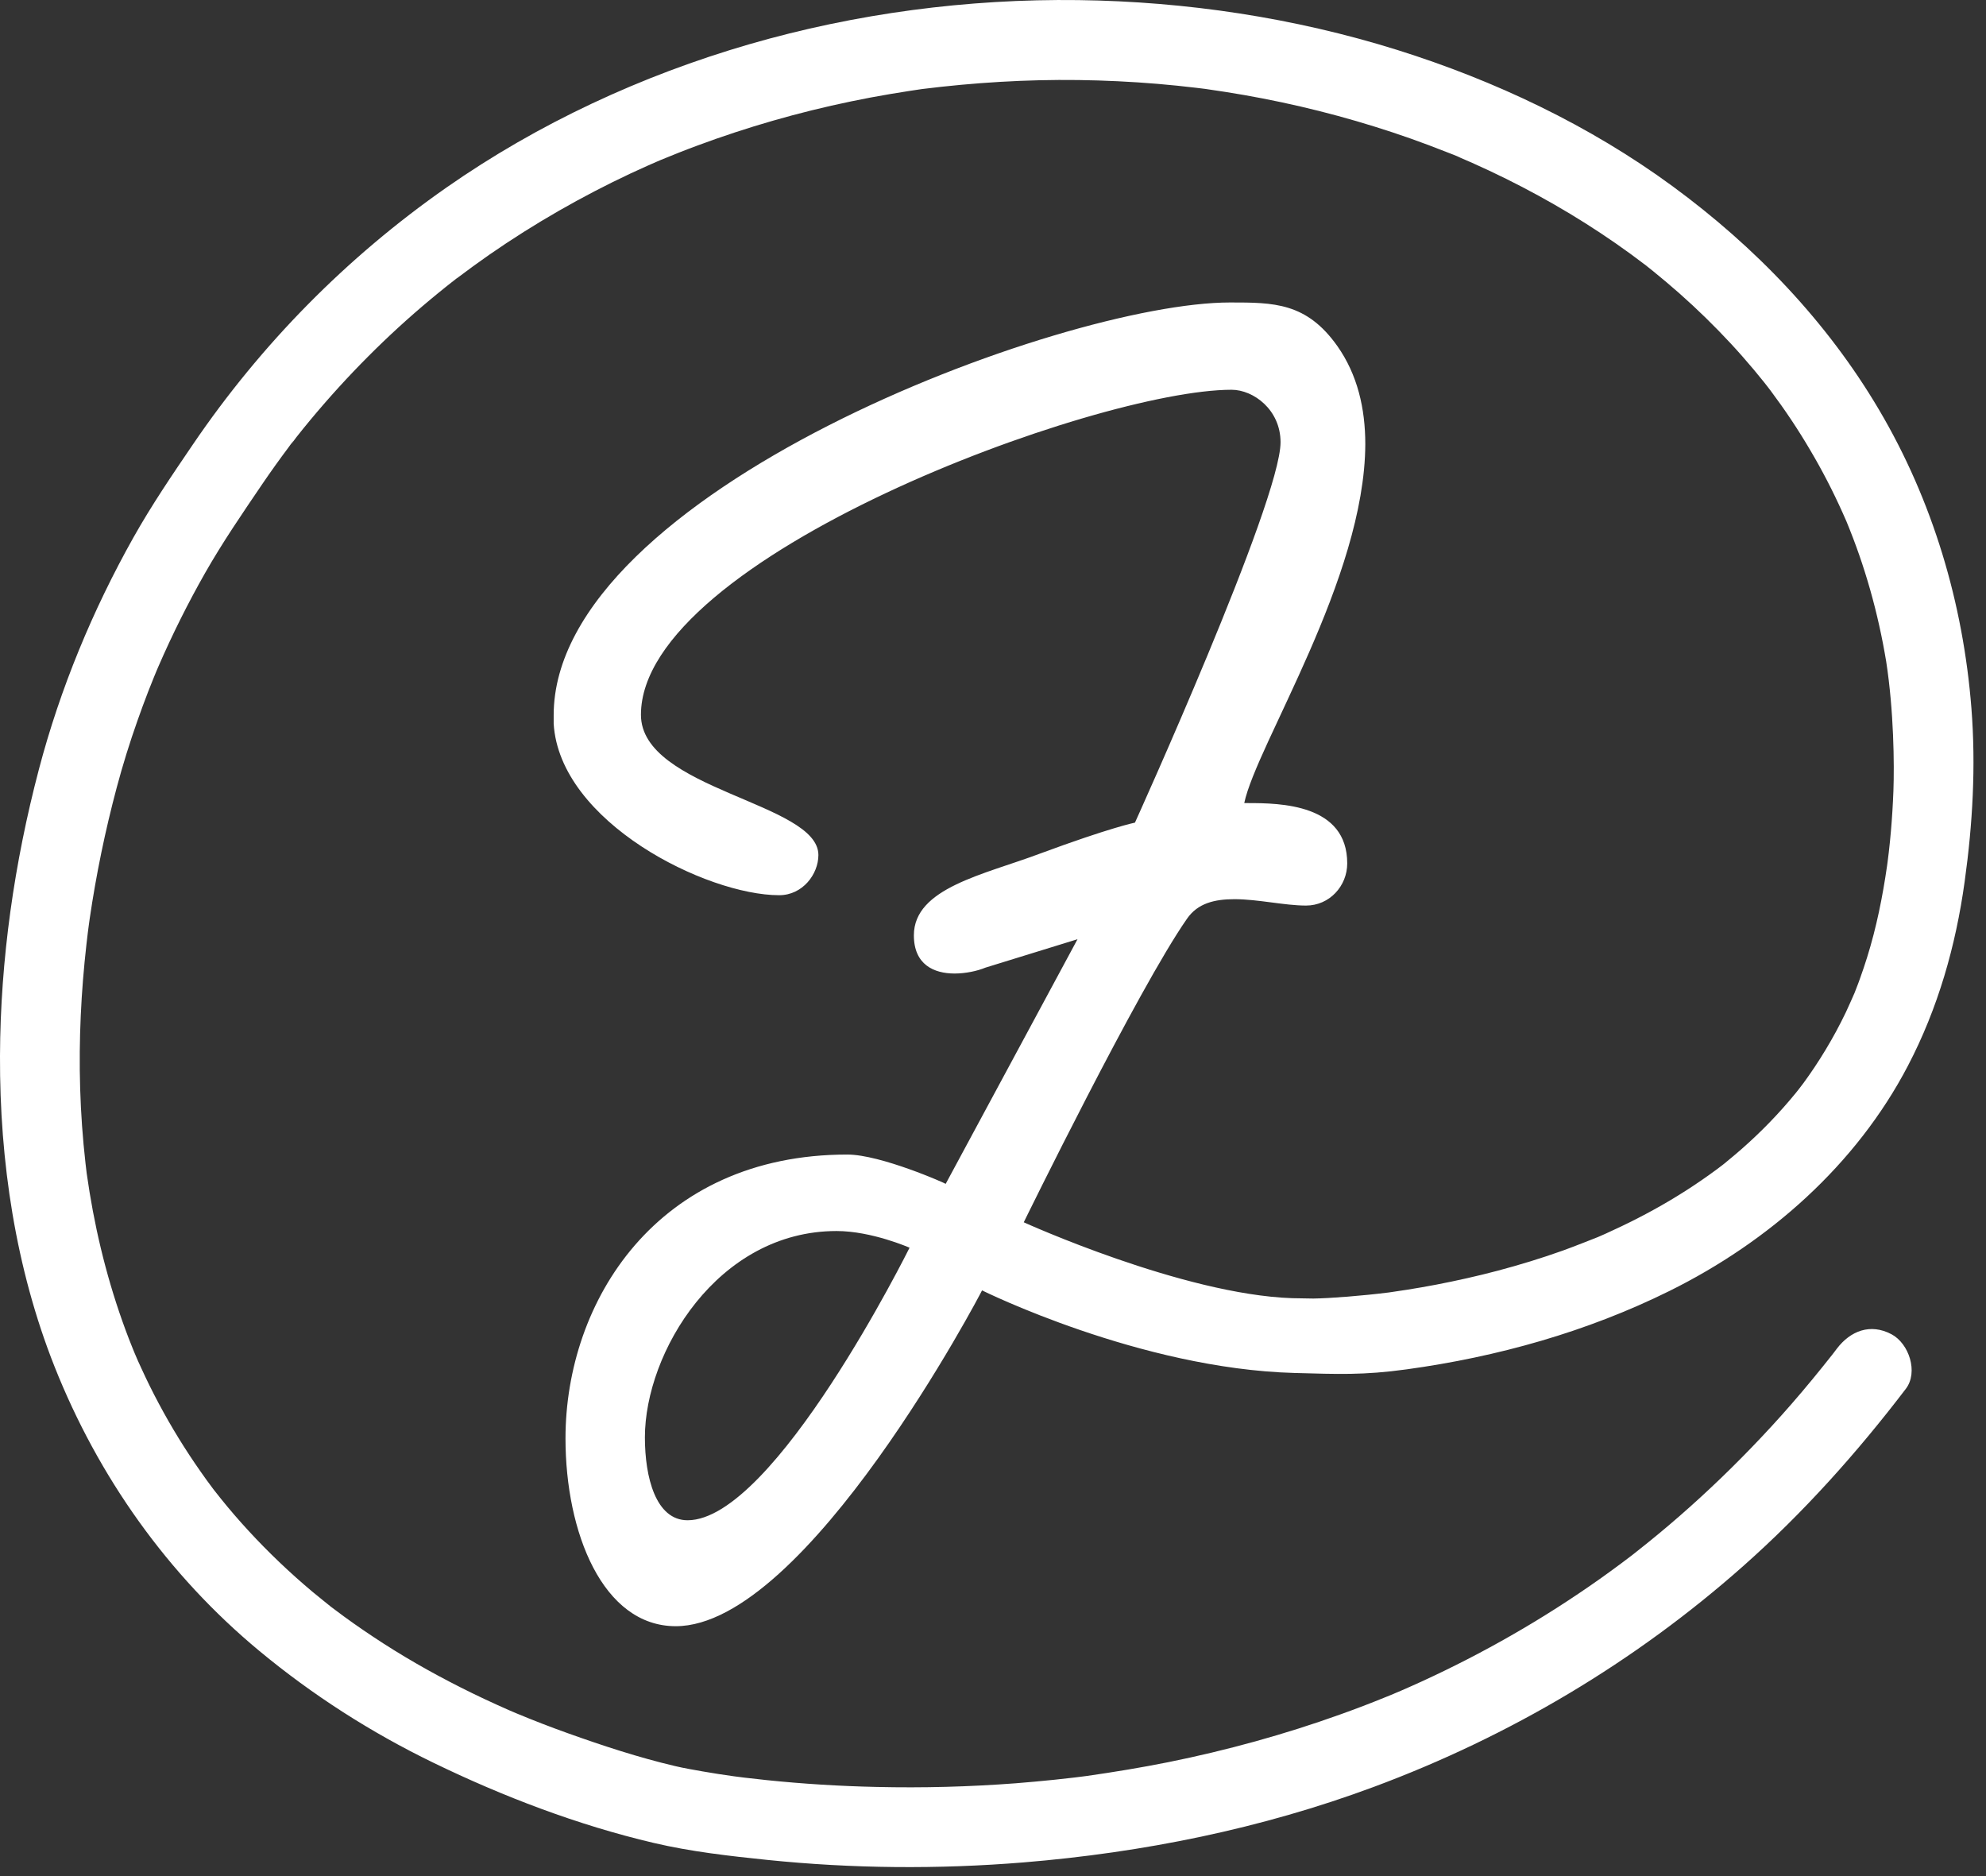 <svg width="108" height="102" viewBox="0 0 108 102" fill="none" xmlns="http://www.w3.org/2000/svg">
<rect x="0" y="0" width="108" height="102" fill="#333333" stroke="none"/>
<path d="M24.772 15.211C24.764 15.219 24.752 15.223 24.744 15.231C24.509 15.411 24.637 15.323 24.772 15.211Z" fill="white"/>
<path d="M46.078 62.771C35.709 62.771 30.752 70.767 30.752 78.205C30.752 83.321 32.777 88.414 36.748 88.414C43.865 88.414 53.404 70.184 53.404 70.156C53.404 70.156 61.987 74.418 70.391 74.646C72.772 74.71 74.138 74.774 76.491 74.45C81.436 73.771 86.297 72.409 90.778 70.192C96.194 67.512 100.94 63.334 103.756 57.942C105.393 54.806 106.356 51.427 106.839 47.932C107.275 44.805 107.454 41.657 107.207 38.506C106.759 32.79 105.102 27.222 102.182 22.277C99.346 17.472 95.448 13.422 90.962 10.13C86.448 6.819 81.296 4.379 75.963 2.709C70.379 0.964 64.492 0.081 58.644 0.005C52.621 -0.071 46.538 0.728 40.75 2.405C34.898 4.103 29.267 6.711 24.27 10.202C18.857 13.985 14.204 18.702 10.489 24.166C9.363 25.82 8.241 27.47 7.258 29.219C5.037 33.173 3.272 37.435 2.117 41.821C0.783 46.89 0.02 52.158 0 57.403C-0.023 63.13 0.847 68.954 2.964 74.294C5.345 80.294 9.123 85.626 14.1 89.756C16.996 92.157 20.172 94.19 23.555 95.831C27.357 97.677 31.431 99.231 35.55 100.197C37.567 100.672 39.664 100.908 41.721 101.12C46.346 101.595 51.023 101.635 55.661 101.256C62.151 100.724 68.598 99.422 74.709 97.15C82.095 94.406 88.905 90.367 94.804 85.139C98.08 82.235 100.988 78.984 103.64 75.509C104.331 74.602 103.812 73.044 102.861 72.541C101.715 71.934 100.632 72.353 99.893 73.32C99.837 73.396 99.777 73.472 99.721 73.547C99.689 73.587 99.633 73.659 99.618 73.679C99.454 73.887 99.286 74.099 99.118 74.306C98.747 74.77 98.367 75.225 97.984 75.68C97.277 76.515 96.546 77.334 95.795 78.129C94.377 79.635 92.887 81.073 91.329 82.431C90.567 83.094 89.792 83.737 88.997 84.36C88.981 84.372 88.937 84.408 88.897 84.44C88.845 84.48 88.769 84.54 88.745 84.56C88.561 84.699 88.374 84.839 88.19 84.979C87.799 85.271 87.403 85.558 87.004 85.842C85.45 86.94 83.844 87.967 82.195 88.909C80.613 89.816 78.987 90.651 77.334 91.41C76.954 91.585 76.571 91.753 76.187 91.921C76.083 91.965 75.7 92.125 75.796 92.089C75.648 92.153 75.496 92.213 75.344 92.272C74.541 92.6 73.735 92.908 72.92 93.199C69.852 94.302 66.705 95.168 63.509 95.811C62.051 96.103 60.586 96.343 59.116 96.554C59.056 96.562 58.996 96.57 58.932 96.578C58.76 96.598 58.592 96.622 58.421 96.642C58.061 96.686 57.702 96.726 57.342 96.762C56.643 96.834 55.94 96.898 55.237 96.954C52.717 97.145 50.184 97.213 47.656 97.153C45.663 97.11 43.67 96.986 41.689 96.782C41.281 96.738 40.878 96.694 40.474 96.646C40.311 96.626 39.935 96.578 39.911 96.574C39.34 96.495 38.769 96.407 38.198 96.307C37.702 96.219 37.203 96.135 36.712 96.019C34.739 95.556 32.781 94.913 30.872 94.23C29.93 93.894 28.995 93.531 28.072 93.147C27.976 93.107 27.725 92.999 27.653 92.968C27.437 92.872 27.221 92.776 27.01 92.68C26.562 92.476 26.115 92.269 25.676 92.053C24.022 91.246 22.412 90.355 20.863 89.361C20.124 88.885 19.397 88.39 18.686 87.871C18.522 87.751 18.358 87.631 18.198 87.507C18.186 87.499 18.178 87.491 18.166 87.483C18.134 87.459 18.078 87.419 18.043 87.391C18.043 87.391 18.039 87.391 18.039 87.388C18.035 87.383 17.979 87.344 17.955 87.324C17.979 87.34 17.336 86.828 17 86.549C15.762 85.51 14.591 84.396 13.497 83.206C12.986 82.65 12.495 82.083 12.023 81.496C11.911 81.356 11.8 81.216 11.688 81.073C11.68 81.061 11.676 81.057 11.668 81.049C11.648 81.021 11.62 80.985 11.576 80.929C11.348 80.629 11.129 80.322 10.913 80.014C10.078 78.824 9.315 77.586 8.632 76.303C8.293 75.668 7.973 75.021 7.673 74.362C7.586 74.171 7.422 73.823 7.338 73.607C7.306 73.531 7.274 73.451 7.242 73.376C7.162 73.184 7.086 72.988 7.01 72.793C6.02 70.224 5.317 67.548 4.873 64.832C4.818 64.492 4.77 64.157 4.718 63.817C4.718 63.805 4.714 63.801 4.714 63.789C4.694 63.61 4.67 63.43 4.65 63.25C4.574 62.571 4.51 61.892 4.462 61.213C4.366 59.867 4.326 58.521 4.338 57.171C4.35 55.869 4.41 54.567 4.514 53.269C4.566 52.621 4.63 51.974 4.702 51.331C4.734 51.032 4.814 50.397 4.818 50.381C4.838 50.237 4.858 50.093 4.877 49.953C5.229 47.549 5.72 45.168 6.347 42.819C6.675 41.589 7.054 40.371 7.478 39.173C7.665 38.642 7.861 38.11 8.065 37.583C8.165 37.327 8.265 37.076 8.368 36.824C8.416 36.704 8.468 36.584 8.516 36.465C8.536 36.421 8.58 36.317 8.612 36.241C9.367 34.503 10.214 32.806 11.149 31.16C12.103 29.483 13.194 27.893 14.276 26.299C14.731 25.632 15.199 24.977 15.682 24.334C15.726 24.274 16.093 23.759 15.898 24.05C15.702 24.338 16.069 23.831 16.117 23.771C16.361 23.459 16.613 23.152 16.864 22.848C17.863 21.646 18.913 20.491 20.016 19.385C21.098 18.299 22.229 17.264 23.407 16.282C23.683 16.054 23.958 15.826 24.238 15.603C24.378 15.491 24.517 15.379 24.657 15.271C24.725 15.215 24.801 15.163 24.869 15.107C24.857 15.119 24.841 15.131 24.829 15.143C25.42 14.696 26.019 14.261 26.626 13.837C29.055 12.155 31.627 10.682 34.299 9.427C34.615 9.28 34.93 9.136 35.246 8.996C35.406 8.924 35.561 8.856 35.721 8.788C35.797 8.756 35.869 8.724 35.945 8.692C36.596 8.425 37.251 8.161 37.914 7.918C39.268 7.414 40.642 6.963 42.028 6.564C43.43 6.16 44.852 5.809 46.282 5.513C46.993 5.365 47.712 5.229 48.427 5.11C48.763 5.054 49.102 4.998 49.441 4.946C49.609 4.922 49.781 4.894 49.949 4.87C50.013 4.862 50.073 4.854 50.136 4.842C52.961 4.49 55.8 4.315 58.648 4.351C60.078 4.371 61.508 4.439 62.934 4.558C63.641 4.618 64.352 4.69 65.055 4.774C65.223 4.794 65.387 4.814 65.55 4.834C65.566 4.838 65.582 4.838 65.598 4.842C65.946 4.894 66.293 4.942 66.641 4.998C69.385 5.429 72.097 6.056 74.749 6.883C76.063 7.29 77.362 7.75 78.64 8.257C78.903 8.361 79.187 8.461 79.447 8.585C79.315 8.529 79.103 8.437 79.347 8.545C79.418 8.577 79.494 8.609 79.566 8.641C79.73 8.712 79.898 8.784 80.062 8.856C80.681 9.132 81.292 9.419 81.899 9.719C84.268 10.893 86.544 12.255 88.681 13.813C88.933 13.997 89.177 14.181 89.424 14.368C89.428 14.372 89.428 14.372 89.432 14.372C89.436 14.376 89.44 14.38 89.444 14.38C89.596 14.5 89.748 14.62 89.895 14.74C90.387 15.139 90.87 15.547 91.345 15.966C92.316 16.825 93.243 17.732 94.125 18.682C94.553 19.142 94.964 19.613 95.368 20.092C95.563 20.324 95.755 20.559 95.943 20.795C95.963 20.819 96.039 20.915 96.103 20.999C96.171 21.087 96.27 21.218 96.298 21.254C97.069 22.285 97.788 23.359 98.439 24.47C99.09 25.568 99.677 26.707 100.201 27.873C100.265 28.013 100.325 28.152 100.388 28.296C100.392 28.304 100.396 28.312 100.4 28.32C100.528 28.64 100.66 28.955 100.78 29.279C101.008 29.878 101.219 30.485 101.411 31.096C101.818 32.383 102.146 33.689 102.402 35.015C102.461 35.33 102.521 35.65 102.573 35.969C102.989 38.666 103.017 41.569 102.965 42.999C102.937 43.73 102.893 44.461 102.829 45.192C102.797 45.575 102.757 45.959 102.713 46.342C102.693 46.514 102.673 46.686 102.649 46.858C102.641 46.926 102.625 47.029 102.621 47.065C102.378 48.755 102.042 50.429 101.531 52.062C101.415 52.438 101.287 52.809 101.155 53.181C101.091 53.36 101.024 53.544 100.952 53.724C100.916 53.812 100.884 53.904 100.848 53.992C100.82 54.059 100.496 54.79 100.384 55.026C100.217 55.377 100.037 55.725 99.853 56.069C99.49 56.739 99.098 57.391 98.675 58.026C98.479 58.317 98.279 58.605 98.072 58.888C98.044 58.928 97.868 59.156 97.824 59.212C97.756 59.296 97.68 59.392 97.656 59.424C96.75 60.534 95.747 61.565 94.669 62.507C94.421 62.723 94.165 62.939 93.91 63.146C93.894 63.162 93.786 63.254 93.67 63.342C93.65 63.358 93.63 63.374 93.606 63.39C93.558 63.43 93.426 63.526 93.374 63.566C92.819 63.977 92.248 64.369 91.669 64.74C90.543 65.459 89.372 66.102 88.166 66.677C87.882 66.813 87.599 66.945 87.315 67.073C87.171 67.137 87.032 67.197 86.888 67.26C86.876 67.264 85.614 67.768 85.002 67.987C83.828 68.407 82.638 68.77 81.432 69.09C80.329 69.381 79.219 69.629 78.1 69.845C77.577 69.945 77.05 70.036 76.523 70.12C76.287 70.156 75.628 70.256 75.536 70.268C74.03 70.456 72.325 70.588 71.422 70.6L70.264 70.58C64.304 70.376 55.673 66.454 55.673 66.454C55.673 66.454 61.884 53.768 64.548 49.953C65.135 49.099 66.066 48.887 67.132 48.887C68.41 48.887 69.852 49.234 71.023 49.234C72.301 49.234 73.263 48.168 73.263 46.942C73.263 43.718 69.637 43.662 67.851 43.662H67.663C68.33 40.491 74.218 31.456 74.246 24.15C74.246 22.205 73.819 20.368 72.728 18.818C71.05 16.445 69.265 16.445 66.892 16.445C57.726 16.445 30.109 26.787 30.109 38.889V39.344C30.429 44.701 38.425 48.671 42.372 48.671C43.65 48.671 44.505 47.525 44.505 46.486C44.505 43.634 34.855 42.939 34.855 38.861C34.855 30.305 59.615 21.191 66.972 21.191C68.171 21.191 69.637 22.285 69.637 24.042C69.637 27.266 61.72 44.725 61.72 44.725C61.72 44.725 60.386 44.992 56.575 46.402C53.536 47.549 49.697 48.268 49.697 50.852C49.697 52.45 50.792 52.929 51.91 52.929C52.497 52.929 53.136 52.797 53.588 52.609L58.596 51.064L51.427 64.365C51.435 64.345 47.892 62.771 46.078 62.771ZM37.391 82.654C35.657 82.654 35.07 80.31 35.07 78.149C35.07 73.539 39.017 66.929 45.491 66.929C47.408 66.929 49.462 67.836 49.462 67.836C49.462 67.836 42.108 82.654 37.391 82.654ZM89.292 14.248C89.324 14.268 89.352 14.292 89.38 14.316C89.348 14.288 89.316 14.264 89.292 14.248Z" fill="white"/>
</svg>

